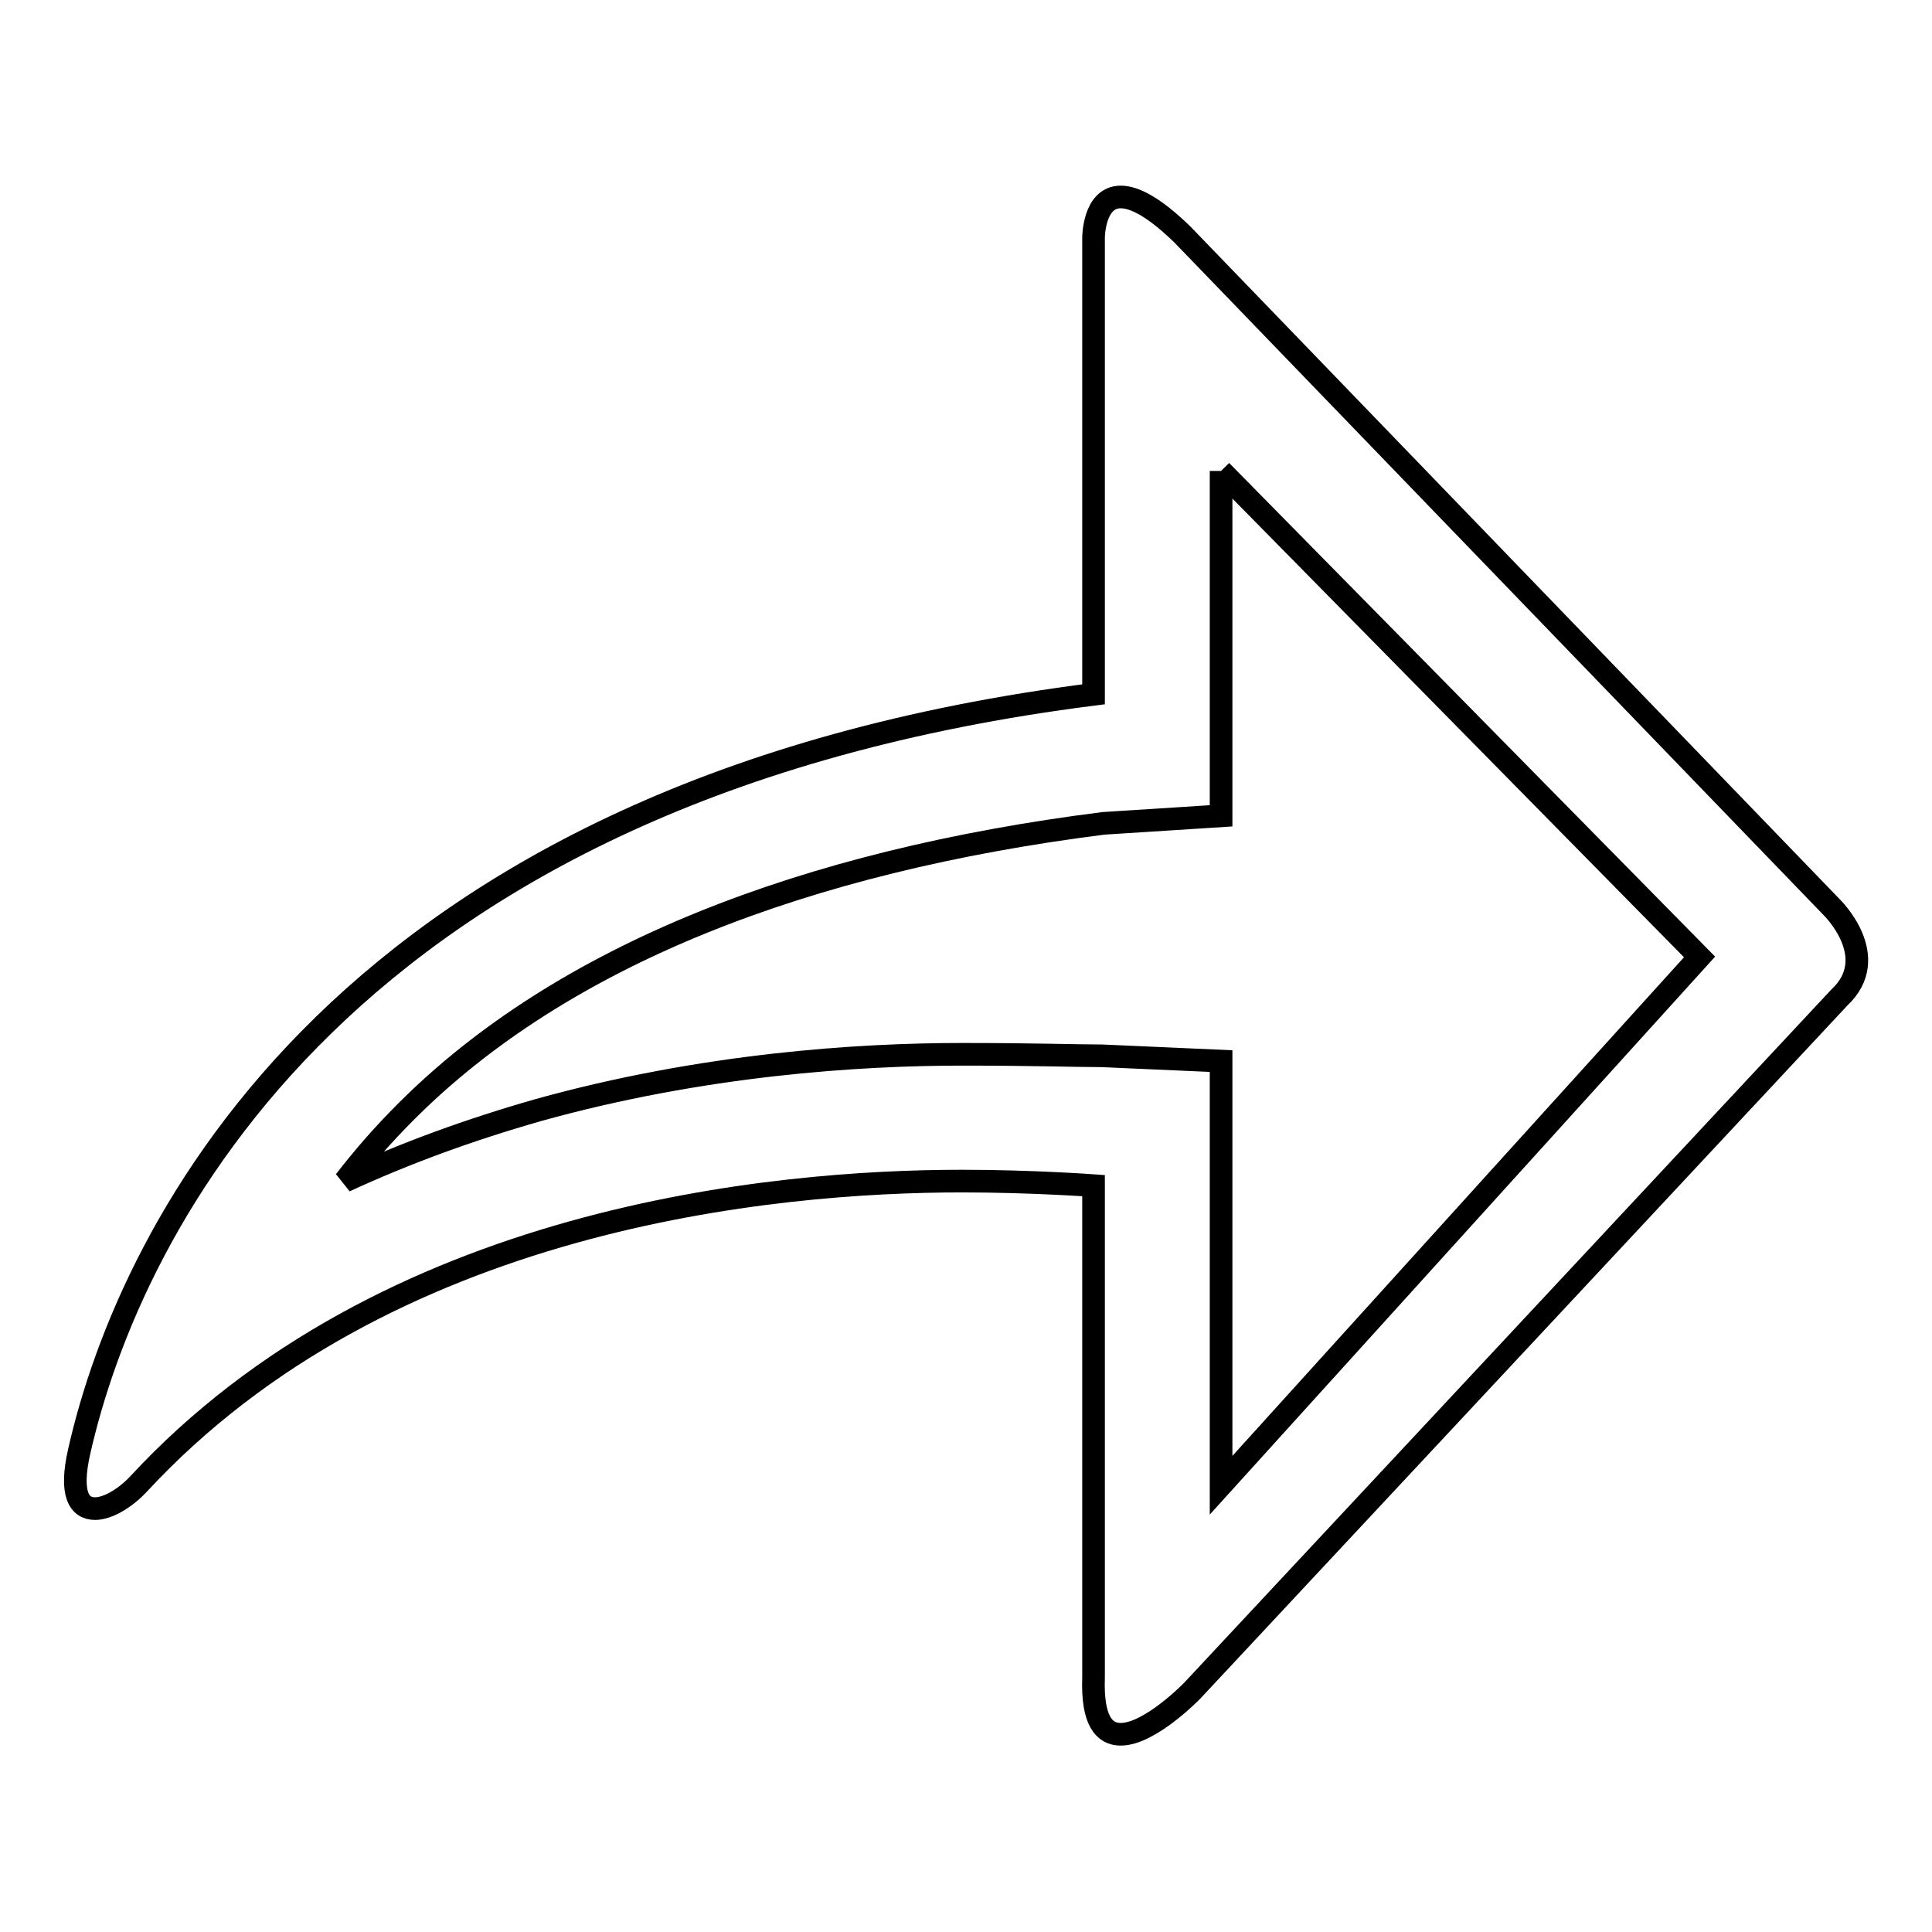 <?xml version="1.0" encoding="utf-8"?>
<!-- Svg Vector Icons : http://www.onlinewebfonts.com/icon -->
<!DOCTYPE svg PUBLIC "-//W3C//DTD SVG 1.1//EN" "http://www.w3.org/Graphics/SVG/1.1/DTD/svg11.dtd">
<svg version="1.1" xmlns="http://www.w3.org/2000/svg" xmlns:xlink="http://www.w3.org/1999/xlink" x="0px" y="0px" viewBox="0 0 256 256" enable-background="new 0 0 256 256" xml:space="preserve">
<g><g><path stroke-width="3" fill-opacity="0" stroke="#000000"  d="M161.8,62.4l63.4,64.4l-63.4,70v-39.6v-16.6l-15.8-0.7c-3.5,0-8.7-0.2-18.5-0.2c-13.6,0-34.3,1.3-56.2,7.4c-9.1,2.6-17.6,5.7-25.6,9.4c2.4-3.1,5-6.1,8-9.1c20.8-20.9,53-33.3,92.5-38.3l15.6-1V92V62.4 M148.5,26.1c-3.6,0-3.6,5.4-3.6,5.4V92C45.5,104.6,17.2,162.7,10.5,192.3c-1.3,5.7,0,7.6,2.1,7.6c1.7,0,4-1.4,5.7-3.2c32.8-35.5,84.2-40.2,109.2-40.2c9.1,0,17.4,0.6,17.4,0.6v65.2c-0.2,5.7,1.4,7.5,3.6,7.5c3.9,0,9.5-5.8,9.5-5.8l85.7-91.8c5.8-5.4-1-12-1-12l-86-89.1C152.9,27.4,150.3,26.1,148.5,26.1L148.5,26.1z"/></g></g>
</svg>